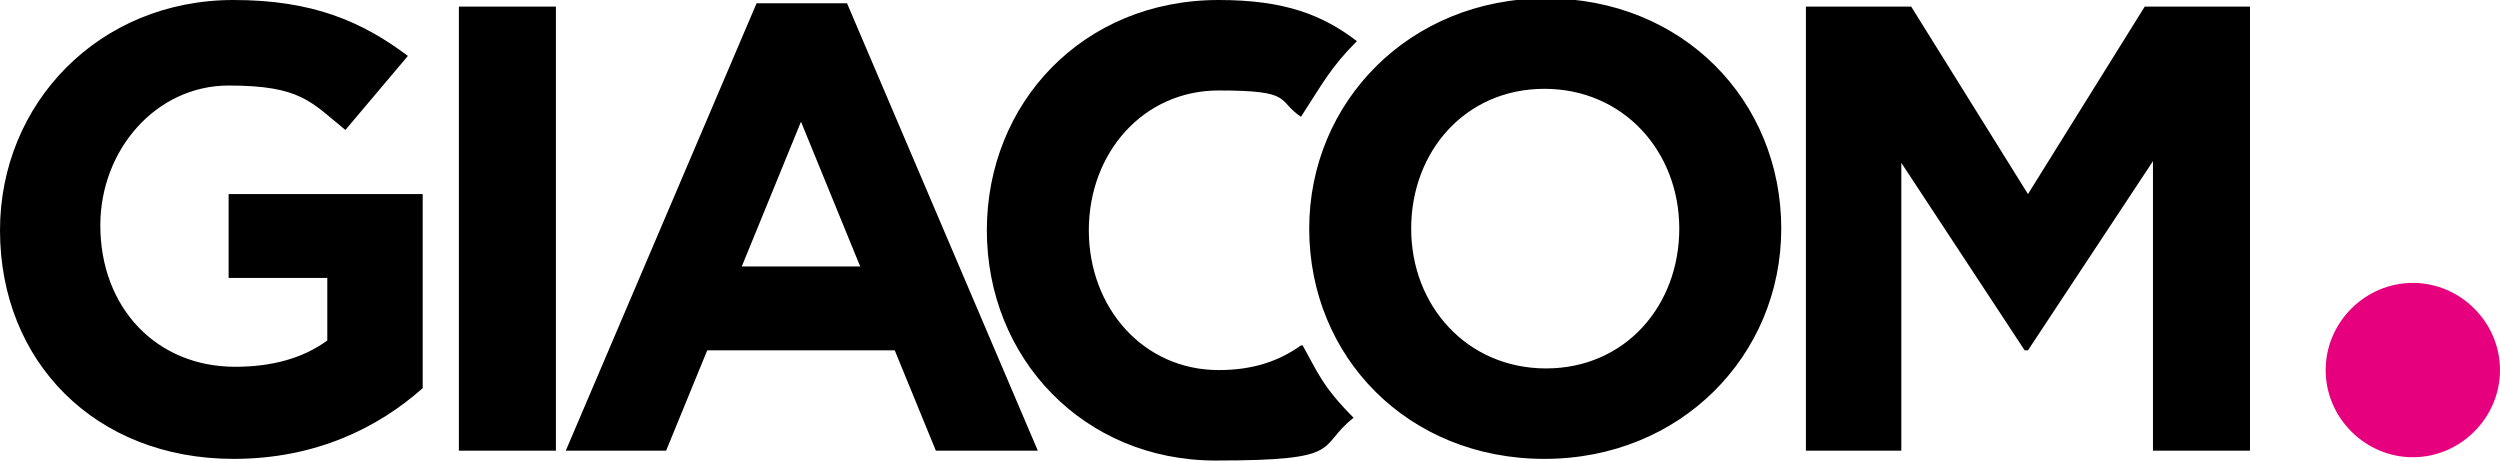 <?xml version="1.0" encoding="UTF-8"?>
<svg id="Layer_1" xmlns="http://www.w3.org/2000/svg" version="1.1" viewBox="0 0 152 28">
  <!-- Generator: Adobe Illustrator 29.5.1, SVG Export Plug-In . SVG Version: 2.1.0 Build 141)  -->
  <defs>
    <style>
      .st0 {
        fill: #e6007e;
      }
    </style>
  </defs>
  <path id="Shape" d="M14.2,27.9c5,0,8.8-1.9,11.5-4.3v-11.8h-11.8v5.1h6v3.8c-1.5,1.1-3.4,1.6-5.6,1.6-4.8,0-8.2-3.6-8.2-8.6h0c0-4.6,3.4-8.5,7.8-8.5s5,1,7.1,2.7l3.8-4.5C22,1.3,19,0,14.2,0,6,0,0,6.3,0,14h0c0,8,5.8,13.9,14.2,13.9M27.9,27.4h5.9V.4h-5.9v27ZM34.4,27.4h6.1l2.5-6.1h11.4l2.5,6.1h6.2L51.5.2h-5.5l-11.6,27.2ZM45.1,16.2l3.6-8.8,3.6,8.8h-7.2ZM93.9,27.9c8.3,0,14.4-6.3,14.4-14h0c0-7.8-6-14-14.3-14s-14.4,6.3-14.4,14h0c0,7.8,6,14,14.3,14M94,22.4c-4.8,0-8.2-3.8-8.2-8.5h0c0-4.7,3.3-8.5,8.1-8.5s8.2,3.8,8.2,8.5h0c0,4.7-3.3,8.5-8.1,8.5M109.8,27.4h5.8V9.9l7.5,11.4h.2l7.6-11.5v17.6h5.9V.4h-6.4l-7.1,11.4L116.2.4h-6.4v27Z"/>
  <path id="Path" d="M79.1,21c-1.4,1-3,1.5-5,1.5-4.6,0-7.9-3.8-7.9-8.5h0c0-4.7,3.3-8.5,7.9-8.5s3.5.6,5,1.6c1.3-2,1.8-3,3.4-4.6C80.4.9,78.1,0,74.1,0c-8.3,0-14.1,6.3-14.1,14h0c0,7.8,5.9,14,13.9,14s6.1-.8,8.4-2.6c-1.9-1.9-2.2-2.8-3.1-4.4"/>
  <path id="Path1" data-name="Path" class="st0" d="M146.7,27.8c2.9,0,5.3-2.4,5.3-5.3s-2.4-5.3-5.3-5.3-5.3,2.4-5.3,5.3,2.4,5.3,5.3,5.3"/>
</svg>